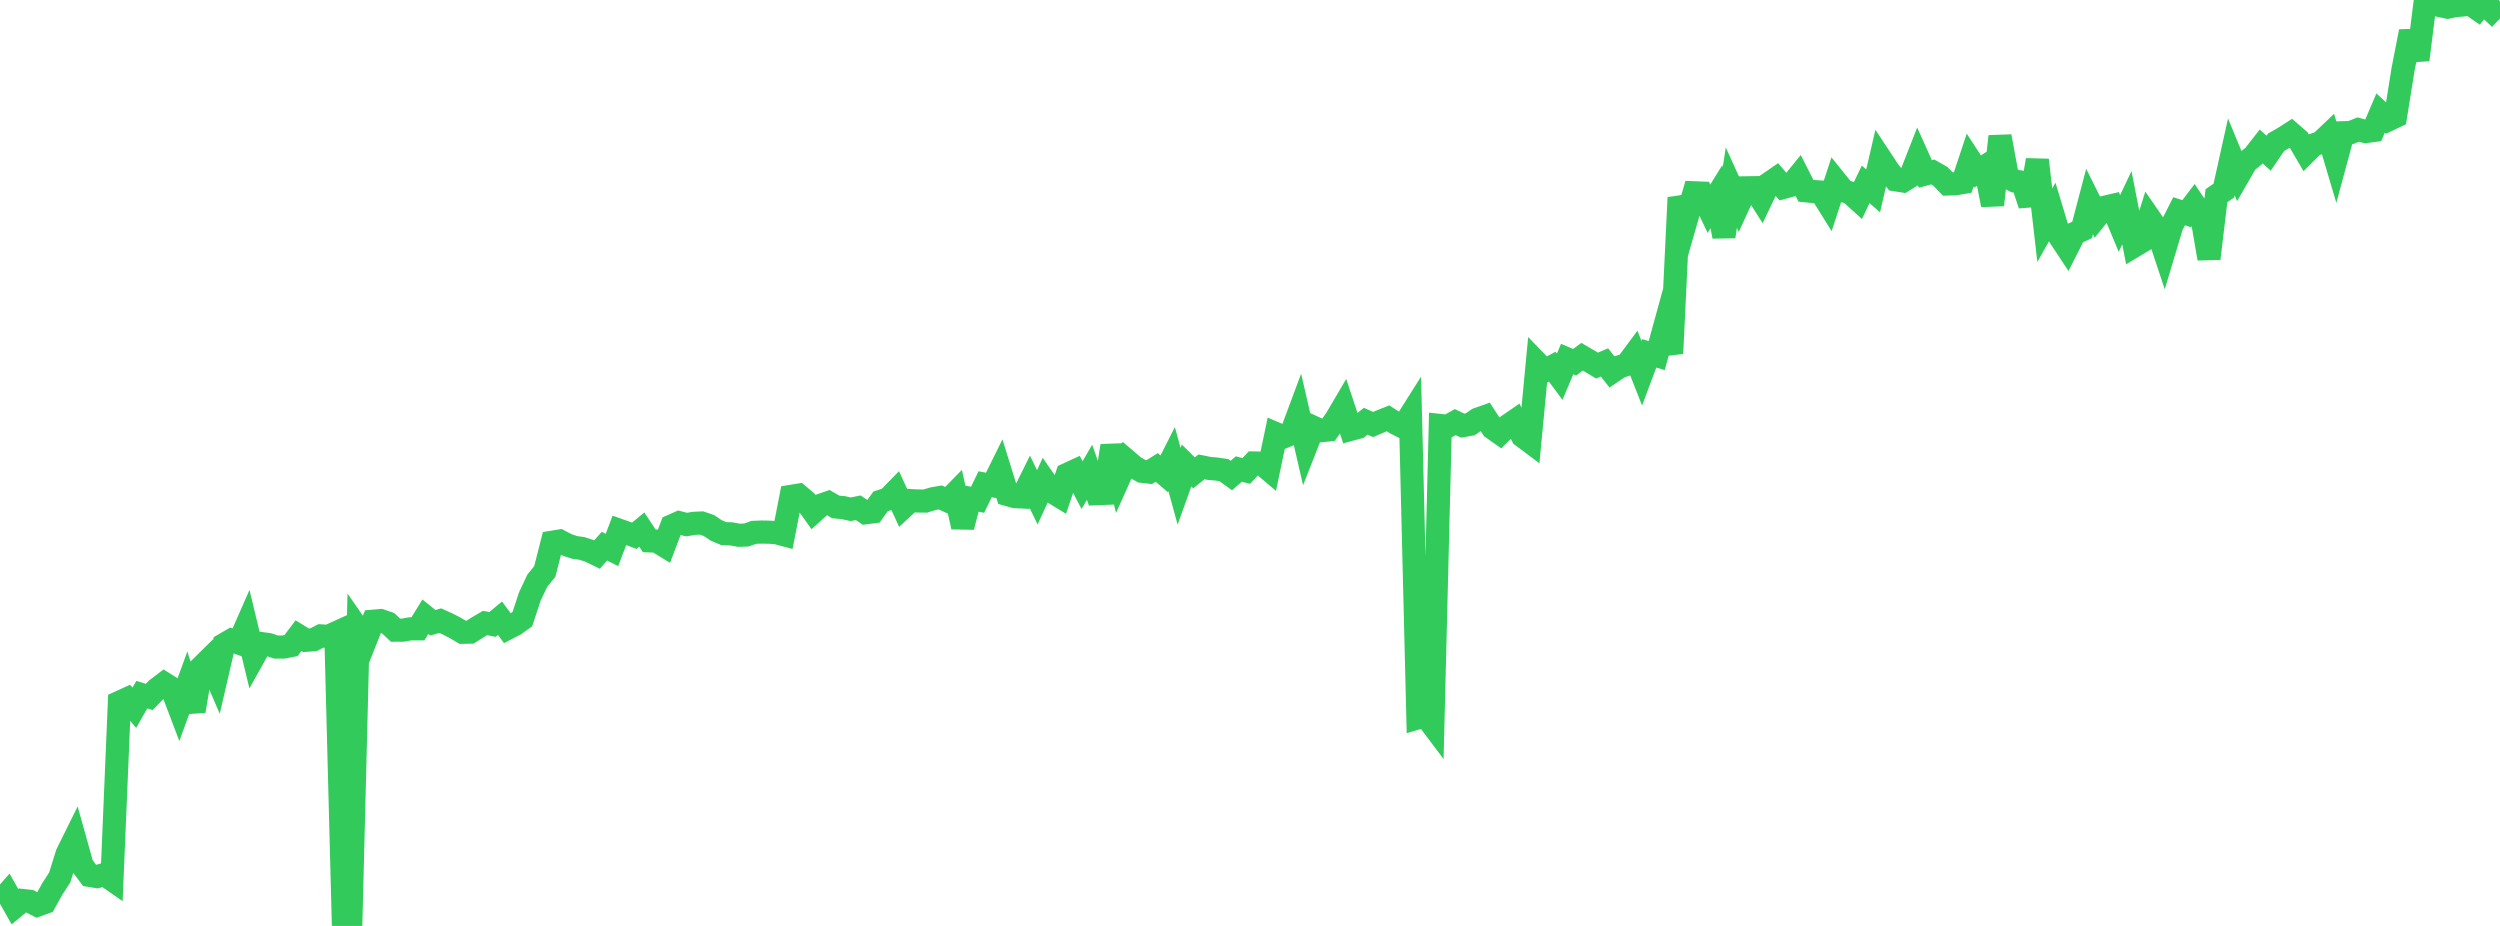 <?xml version="1.0" standalone="no"?>
<!DOCTYPE svg PUBLIC "-//W3C//DTD SVG 1.1//EN" "http://www.w3.org/Graphics/SVG/1.1/DTD/svg11.dtd">

<svg width="135" height="50" viewBox="0 0 135 50" preserveAspectRatio="none" 
  xmlns="http://www.w3.org/2000/svg"
  xmlns:xlink="http://www.w3.org/1999/xlink">


<polyline points="0.0, 48.703 0.403, 48.246 0.806, 48.959 1.209, 48.627 1.612, 48.672 2.015, 48.88 2.418, 48.734 2.821, 48.007 3.224, 47.385 3.627, 46.098 4.03, 45.285 4.433, 46.729 4.836, 47.27 5.239, 47.336 5.642, 47.221 6.045, 47.501 6.448, 37.926 6.851, 37.741 7.254, 38.22 7.657, 37.512 8.06, 37.635 8.463, 37.215 8.866, 36.909 9.269, 37.165 9.672, 38.225 10.075, 37.119 10.478, 38.393 10.881, 36.013 11.284, 35.616 11.687, 36.55 12.09, 34.808 12.493, 34.574 12.896, 34.721 13.299, 33.804 13.701, 35.475 14.104, 34.752 14.507, 34.808 14.91, 34.941 15.313, 34.94 15.716, 34.861 16.119, 34.327 16.522, 34.575 16.925, 34.547 17.328, 34.338 17.731, 34.362 18.134, 34.178 18.537, 49.673 18.94, 50.0 19.343, 33.979 19.746, 34.56 20.149, 33.546 20.552, 33.511 20.955, 33.649 21.358, 34.03 21.761, 34.027 22.164, 33.956 22.567, 33.957 22.97, 33.304 23.373, 33.63 23.776, 33.515 24.179, 33.698 24.582, 33.905 24.985, 34.144 25.388, 34.135 25.791, 33.877 26.194, 33.642 26.597, 33.72 27.0, 33.384 27.403, 33.928 27.806, 33.72 28.209, 33.431 28.612, 32.207 29.015, 31.355 29.418, 30.862 29.821, 29.28 30.224, 29.215 30.627, 29.427 31.03, 29.561 31.433, 29.617 31.836, 29.748 32.239, 29.945 32.642, 29.493 33.045, 29.699 33.448, 28.639 33.851, 28.782 34.254, 28.932 34.657, 28.598 35.06, 29.205 35.463, 29.22 35.866, 29.467 36.269, 28.404 36.672, 28.225 37.075, 28.328 37.478, 28.26 37.881, 28.242 38.284, 28.38 38.687, 28.649 39.09, 28.816 39.493, 28.829 39.896, 28.904 40.299, 28.891 40.701, 28.748 41.104, 28.731 41.507, 28.737 41.91, 28.762 42.313, 28.869 42.716, 26.804 43.119, 26.738 43.522, 27.079 43.925, 27.644 44.328, 27.282 44.731, 27.143 45.134, 27.375 45.537, 27.412 45.94, 27.501 46.343, 27.418 46.746, 27.689 47.149, 27.636 47.552, 27.073 47.955, 26.942 48.358, 26.53 48.761, 27.406 49.164, 27.033 49.567, 27.053 49.97, 27.057 50.373, 26.932 50.776, 26.861 51.179, 27.045 51.582, 26.634 51.985, 28.453 52.388, 26.91 52.791, 26.987 53.194, 26.151 53.597, 26.225 54.0, 25.407 54.403, 26.704 54.806, 26.818 55.209, 26.837 55.612, 26.023 56.015, 26.856 56.418, 25.978 56.821, 26.559 57.224, 26.805 57.627, 25.617 58.03, 25.431 58.433, 26.197 58.836, 25.503 59.239, 26.659 59.642, 26.642 60.045, 24.075 60.448, 25.77 60.851, 24.873 61.254, 25.216 61.657, 25.447 62.06, 25.494 62.463, 25.241 62.866, 25.585 63.269, 24.789 63.672, 26.258 64.075, 25.136 64.478, 25.535 64.881, 25.21 65.284, 25.292 65.687, 25.327 66.09, 25.387 66.493, 25.678 66.896, 25.328 67.299, 25.43 67.701, 25.001 68.104, 25.008 68.507, 25.351 68.91, 23.423 69.313, 23.594 69.716, 23.429 70.119, 22.349 70.522, 24.098 70.925, 23.073 71.328, 23.258 71.731, 23.217 72.134, 22.652 72.537, 21.967 72.94, 23.183 73.343, 23.075 73.746, 22.747 74.149, 22.923 74.552, 22.75 74.955, 22.59 75.358, 22.849 75.761, 23.054 76.164, 22.415 76.567, 38.761 76.97, 38.643 77.373, 39.178 77.776, 22.977 78.179, 23.021 78.582, 22.794 78.985, 22.985 79.388, 22.913 79.791, 22.639 80.194, 22.496 80.597, 23.116 81.0, 23.4 81.403, 22.998 81.806, 22.72 82.209, 23.548 82.612, 23.85 83.015, 19.606 83.418, 20.02 83.821, 19.801 84.224, 20.343 84.627, 19.388 85.03, 19.562 85.433, 19.263 85.836, 19.498 86.239, 19.741 86.642, 19.57 87.045, 20.084 87.448, 19.811 87.851, 19.676 88.254, 19.133 88.657, 20.156 89.06, 19.08 89.463, 19.202 89.866, 17.734 90.269, 19.082 90.672, 10.672 91.075, 11.814 91.478, 10.41 91.881, 10.426 92.284, 11.272 92.687, 10.619 93.09, 12.773 93.493, 10.133 93.896, 11.02 94.299, 10.142 94.701, 10.136 95.104, 10.767 95.507, 9.923 95.91, 9.645 96.313, 10.117 96.716, 10.007 97.119, 9.511 97.522, 10.303 97.925, 10.343 98.328, 10.37 98.731, 11.016 99.134, 9.786 99.537, 10.287 99.94, 10.436 100.343, 10.8 100.746, 9.954 101.149, 10.307 101.552, 8.568 101.955, 9.18 102.358, 9.708 102.761, 9.771 103.164, 9.524 103.567, 8.497 103.97, 9.395 104.373, 9.286 104.776, 9.517 105.179, 9.935 105.582, 9.923 105.985, 9.856 106.388, 8.644 106.791, 9.262 107.194, 8.995 107.597, 11.068 108.0, 7.364 108.403, 9.563 108.806, 9.777 109.209, 9.844 109.612, 11.059 110.015, 8.64 110.418, 12.162 110.821, 11.447 111.224, 12.784 111.627, 13.394 112.03, 12.601 112.433, 12.417 112.836, 10.881 113.239, 11.69 113.642, 11.195 114.045, 11.101 114.448, 12.066 114.851, 11.219 115.254, 13.278 115.657, 13.037 116.06, 11.753 116.463, 12.336 116.866, 13.549 117.269, 12.201 117.672, 11.407 118.075, 11.538 118.478, 11.01 118.881, 11.612 119.284, 13.963 119.687, 10.57 120.09, 10.29 120.493, 8.472 120.896, 9.449 121.299, 8.75 121.701, 8.424 122.104, 7.908 122.507, 8.273 122.91, 7.681 123.313, 7.452 123.716, 7.194 124.119, 7.544 124.522, 8.232 124.925, 7.83 125.328, 7.685 125.731, 7.302 126.134, 8.662 126.537, 7.168 126.94, 7.158 127.343, 6.997 127.746, 7.104 128.149, 7.05 128.552, 6.106 128.955, 6.478 129.358, 6.287 129.761, 3.766 130.164, 1.7 130.567, 3.229 130.97, 0.003 131.373, 0.152 131.776, 0.307 132.179, 0.388 132.582, 0.301 132.985, 0.27 133.388, 0.213 133.791, 0.492 134.194, 0.0 134.597, 0.616 135.0, 0.999" fill="none" stroke="#32ca5b" stroke-width="1.25"/>

</svg>
